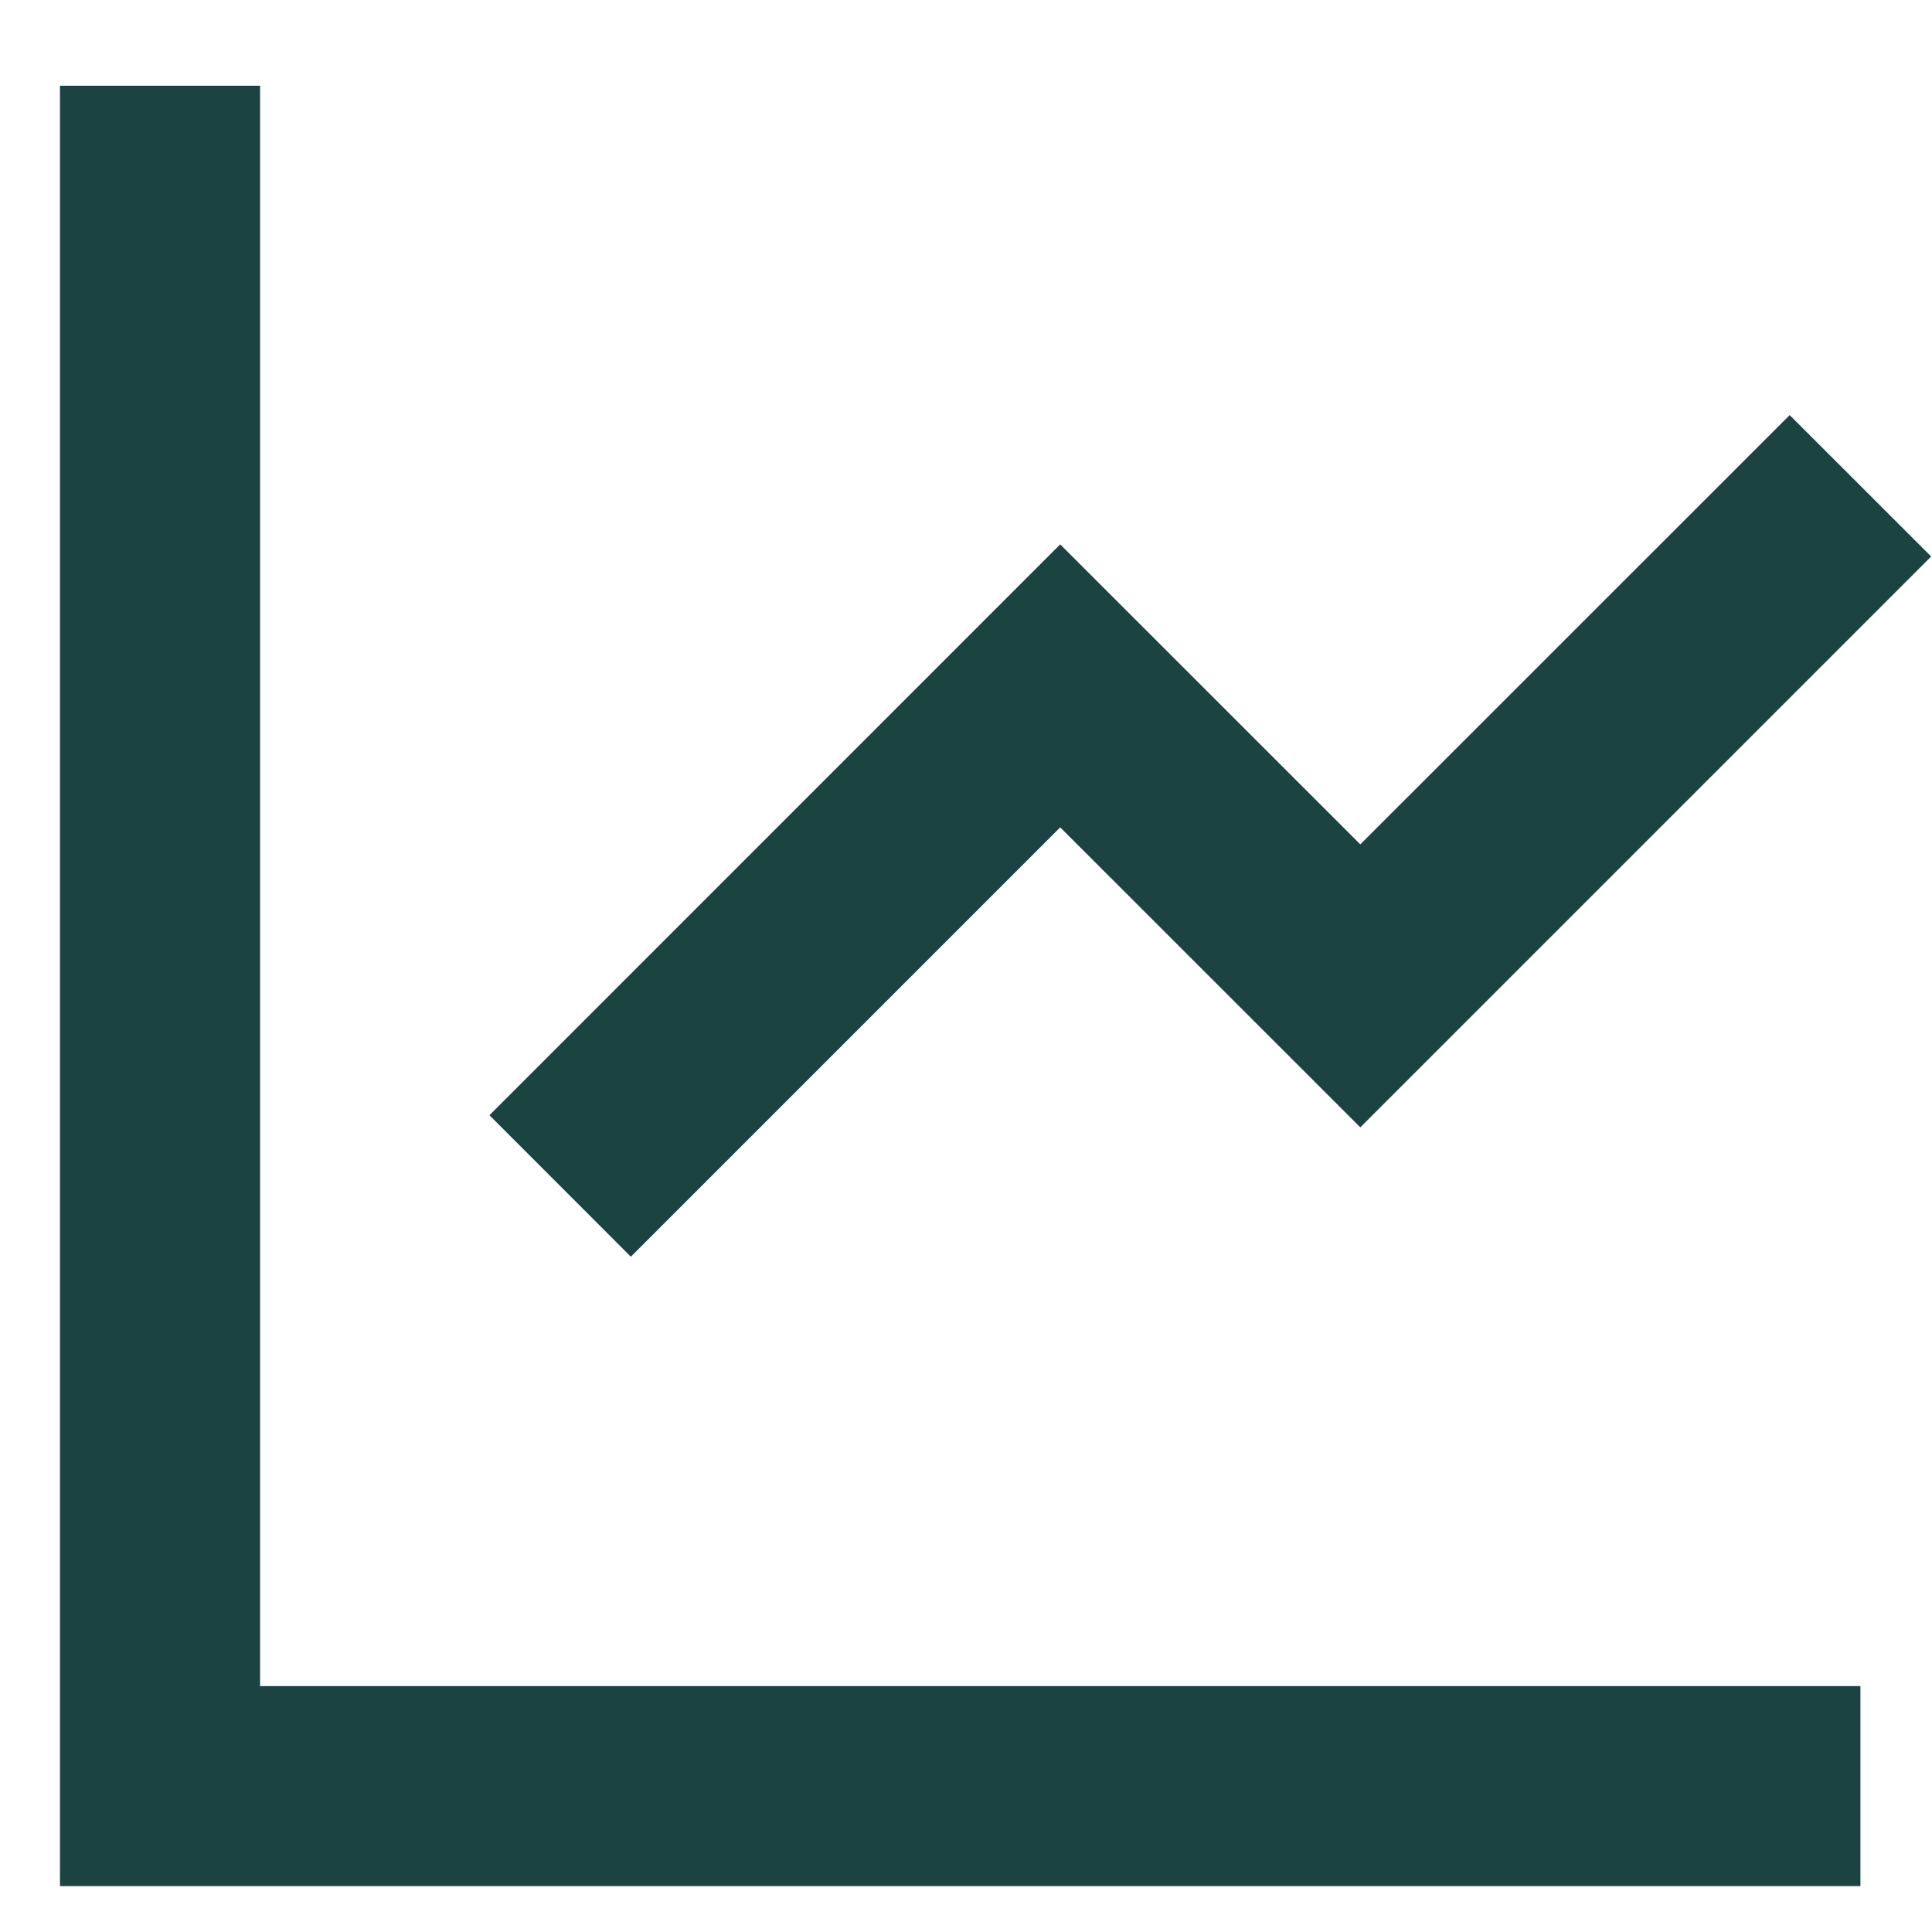 <svg width="21" height="21" viewBox="0 0 21 21" fill="none" xmlns="http://www.w3.org/2000/svg">
<path d="M2.827 0.932V18.327H20.222V20.501H0.652V0.932H2.827ZM19.453 4.512L20.991 6.049L14.786 12.254L11.524 8.993L6.857 13.66L5.32 12.122L11.524 5.917L14.786 9.178L19.453 4.512Z" fill="#1A4342"/>
</svg>

